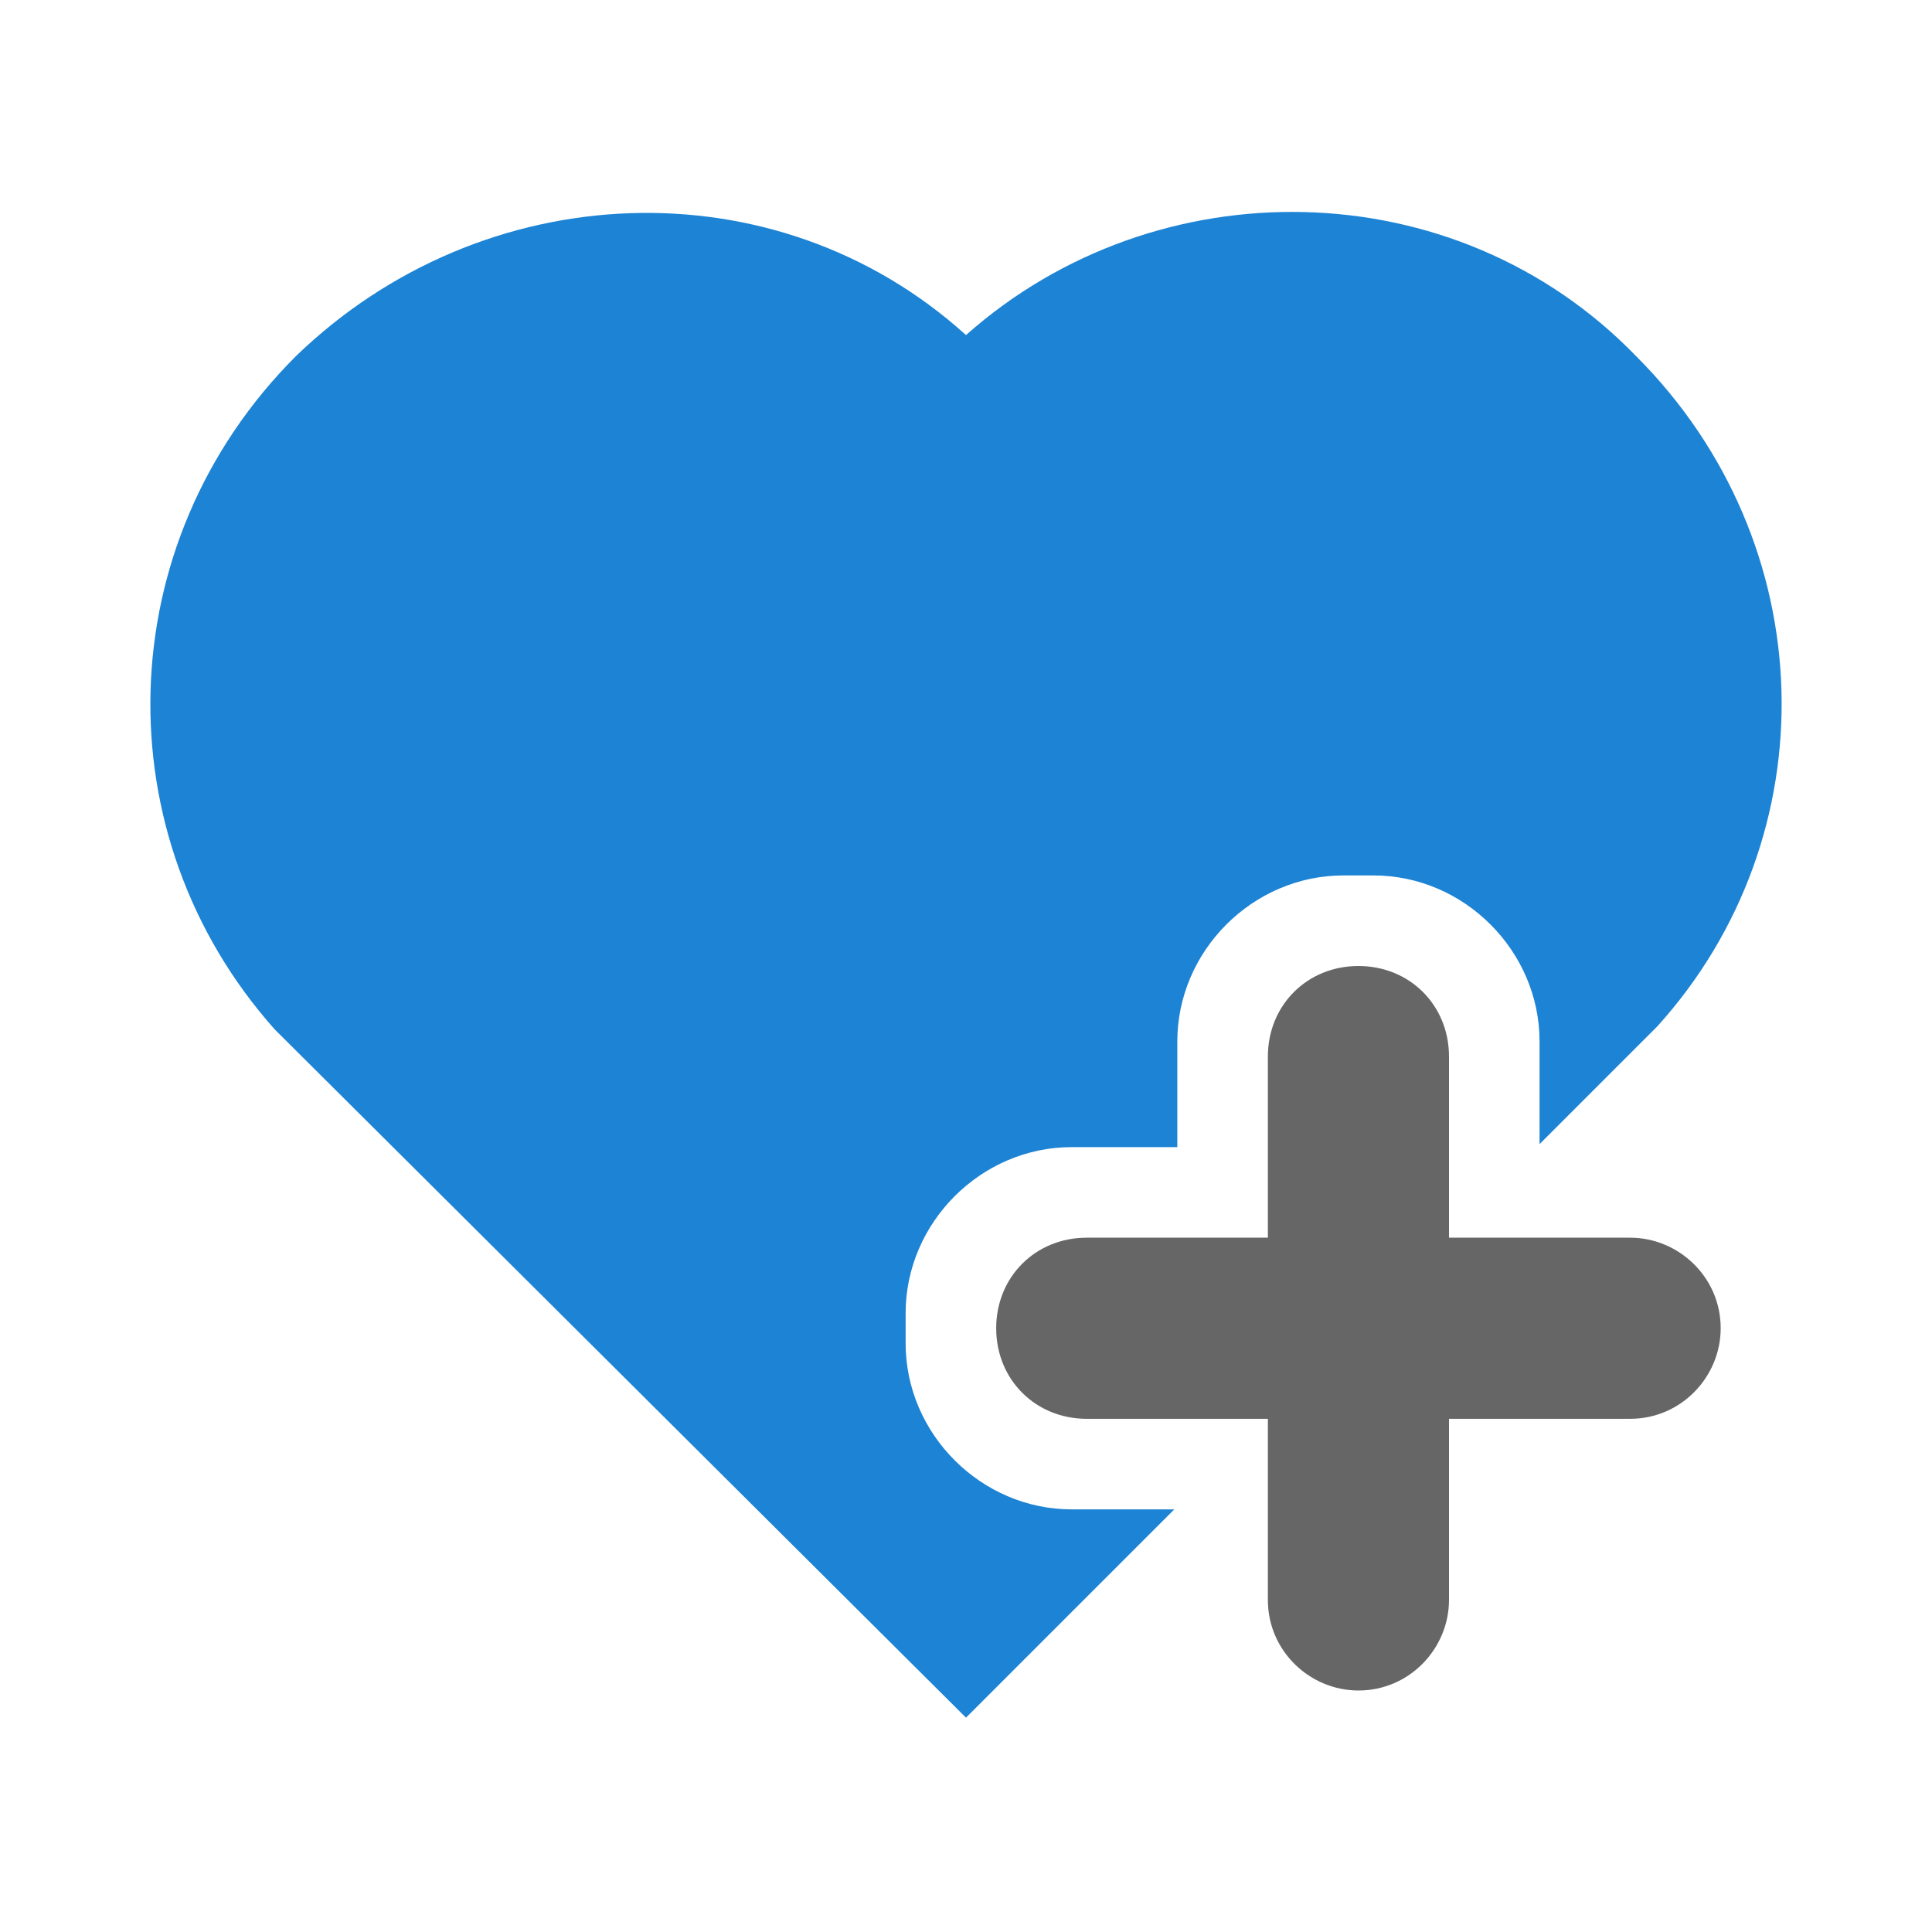 <svg xmlns="http://www.w3.org/2000/svg" viewBox="0 0 64 64" width="64" height="64">
  <path fill="#1d83d4" d="M35.5 50c-3 0-5.5-2.5-5.5-5.5v-1c0-3 2.5-5.5 5.5-5.5H39v-3.5c0-3 2.5-5.5 5.5-5.5h1c3 0 5.5 2.5 5.5 5.5v3.4l3.9-3.9c5.7-6.3 5.5-16-.7-22.2-6-6.2-15.9-6.3-22.2-.7-6.3-5.7-16-5.3-22.2.7-6.2 6.2-6.4 15.9-.7 22.3L32 56.9l6.9-6.9h-3.4z"/>
  <path fill="#666" d="M45 32c1.7 0 3 1.3 3 3v18c0 1.6-1.3 3-3 3-1.6 0-3-1.3-3-3V35c0-1.7 1.3-3 3-3z"/>
  <path fill="#666" d="M33 44c0-1.7 1.3-3 3-3h18c1.6 0 3 1.3 3 3 0 1.6-1.3 3-3 3H36c-1.7 0-3-1.3-3-3z"/>
</svg>